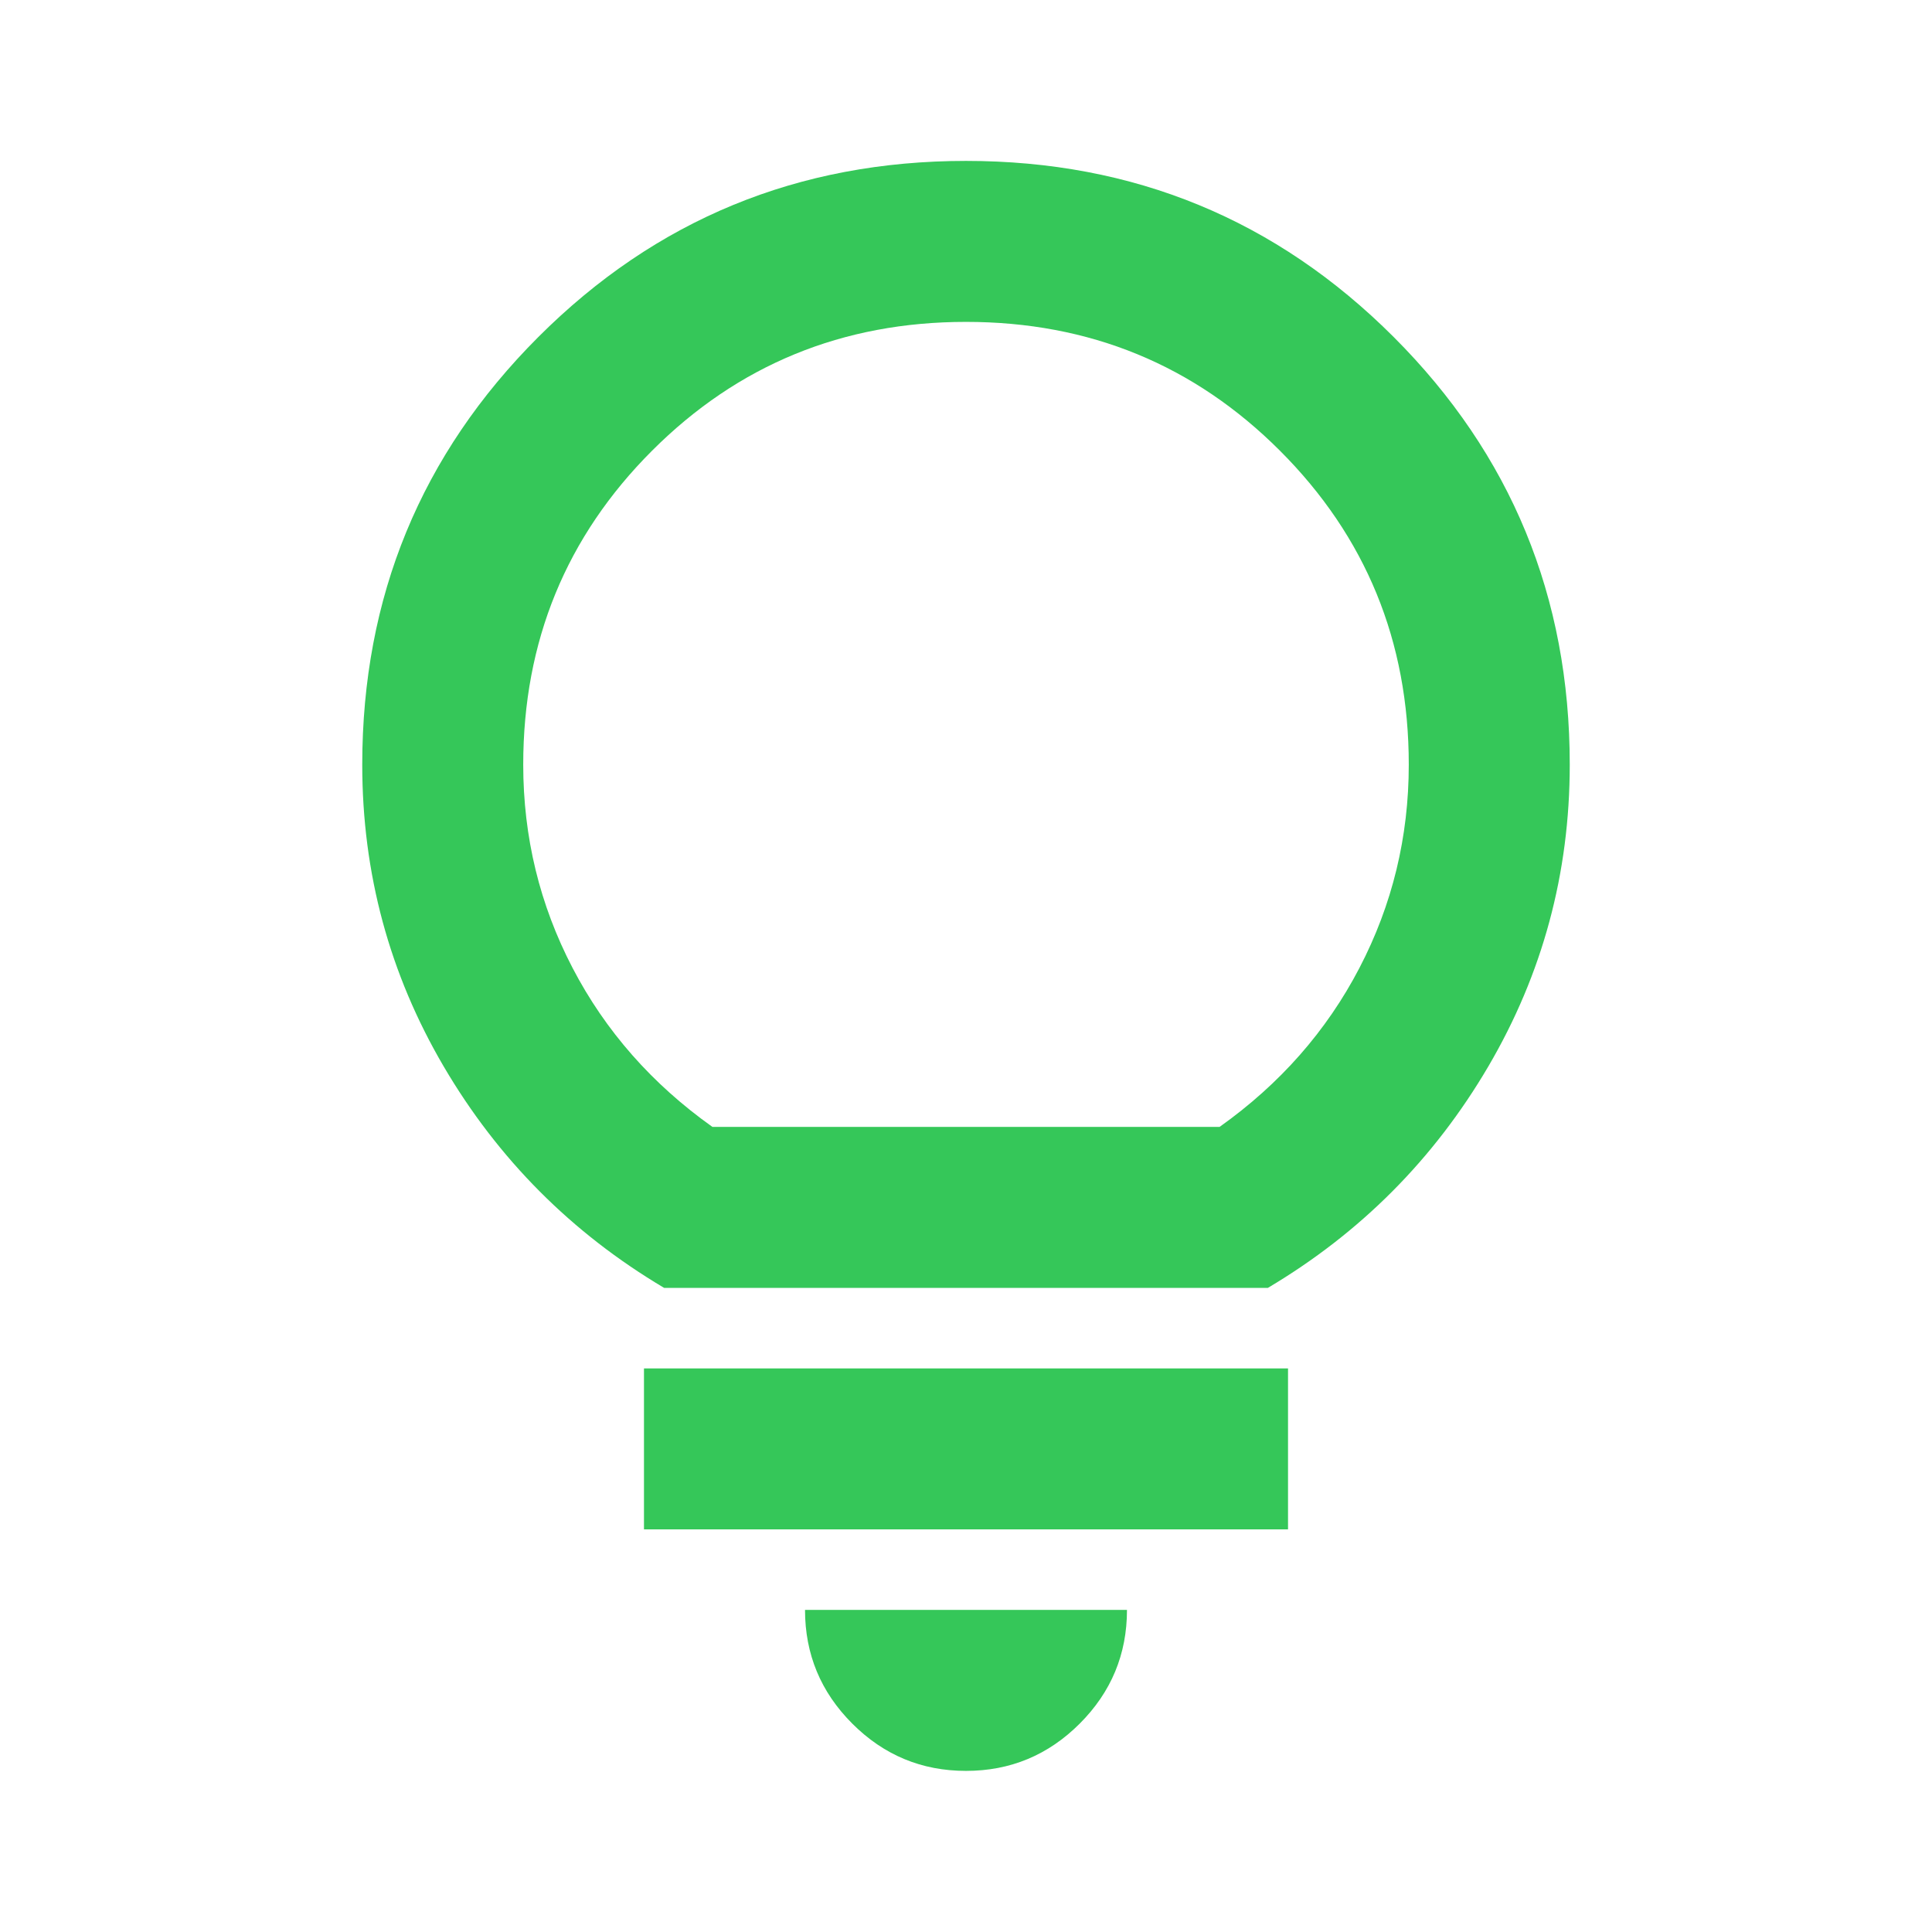 <svg width="28" height="28" viewBox="0 0 28 28" fill="none" xmlns="http://www.w3.org/2000/svg">
<path d="M14 25.665C13.358 25.665 12.809 25.437 12.352 24.98C11.895 24.523 11.667 23.974 11.667 23.332H16.333C16.333 23.974 16.105 24.523 15.648 24.98C15.191 25.437 14.642 25.665 14 25.665ZM9.333 22.165V19.832H18.667V22.165H9.333ZM9.625 18.665C8.283 17.868 7.219 16.799 6.431 15.457C5.644 14.115 5.25 12.657 5.25 11.082C5.25 8.651 6.101 6.585 7.802 4.884C9.503 3.183 11.569 2.332 14 2.332C16.431 2.332 18.497 3.183 20.198 4.884C21.899 6.585 22.75 8.651 22.75 11.082C22.75 12.657 22.356 14.115 21.569 15.457C20.781 16.799 19.717 17.868 18.375 18.665H9.625ZM10.325 16.332H17.675C18.55 15.71 19.226 14.942 19.702 14.028C20.178 13.114 20.417 12.132 20.417 11.082C20.417 9.293 19.794 7.776 18.55 6.532C17.306 5.288 15.789 4.665 14 4.665C12.211 4.665 10.694 5.288 9.45 6.532C8.206 7.776 7.583 9.293 7.583 11.082C7.583 12.132 7.822 13.114 8.298 14.028C8.774 14.942 9.45 15.71 10.325 16.332Z" fill="#35C759"/>
</svg>
